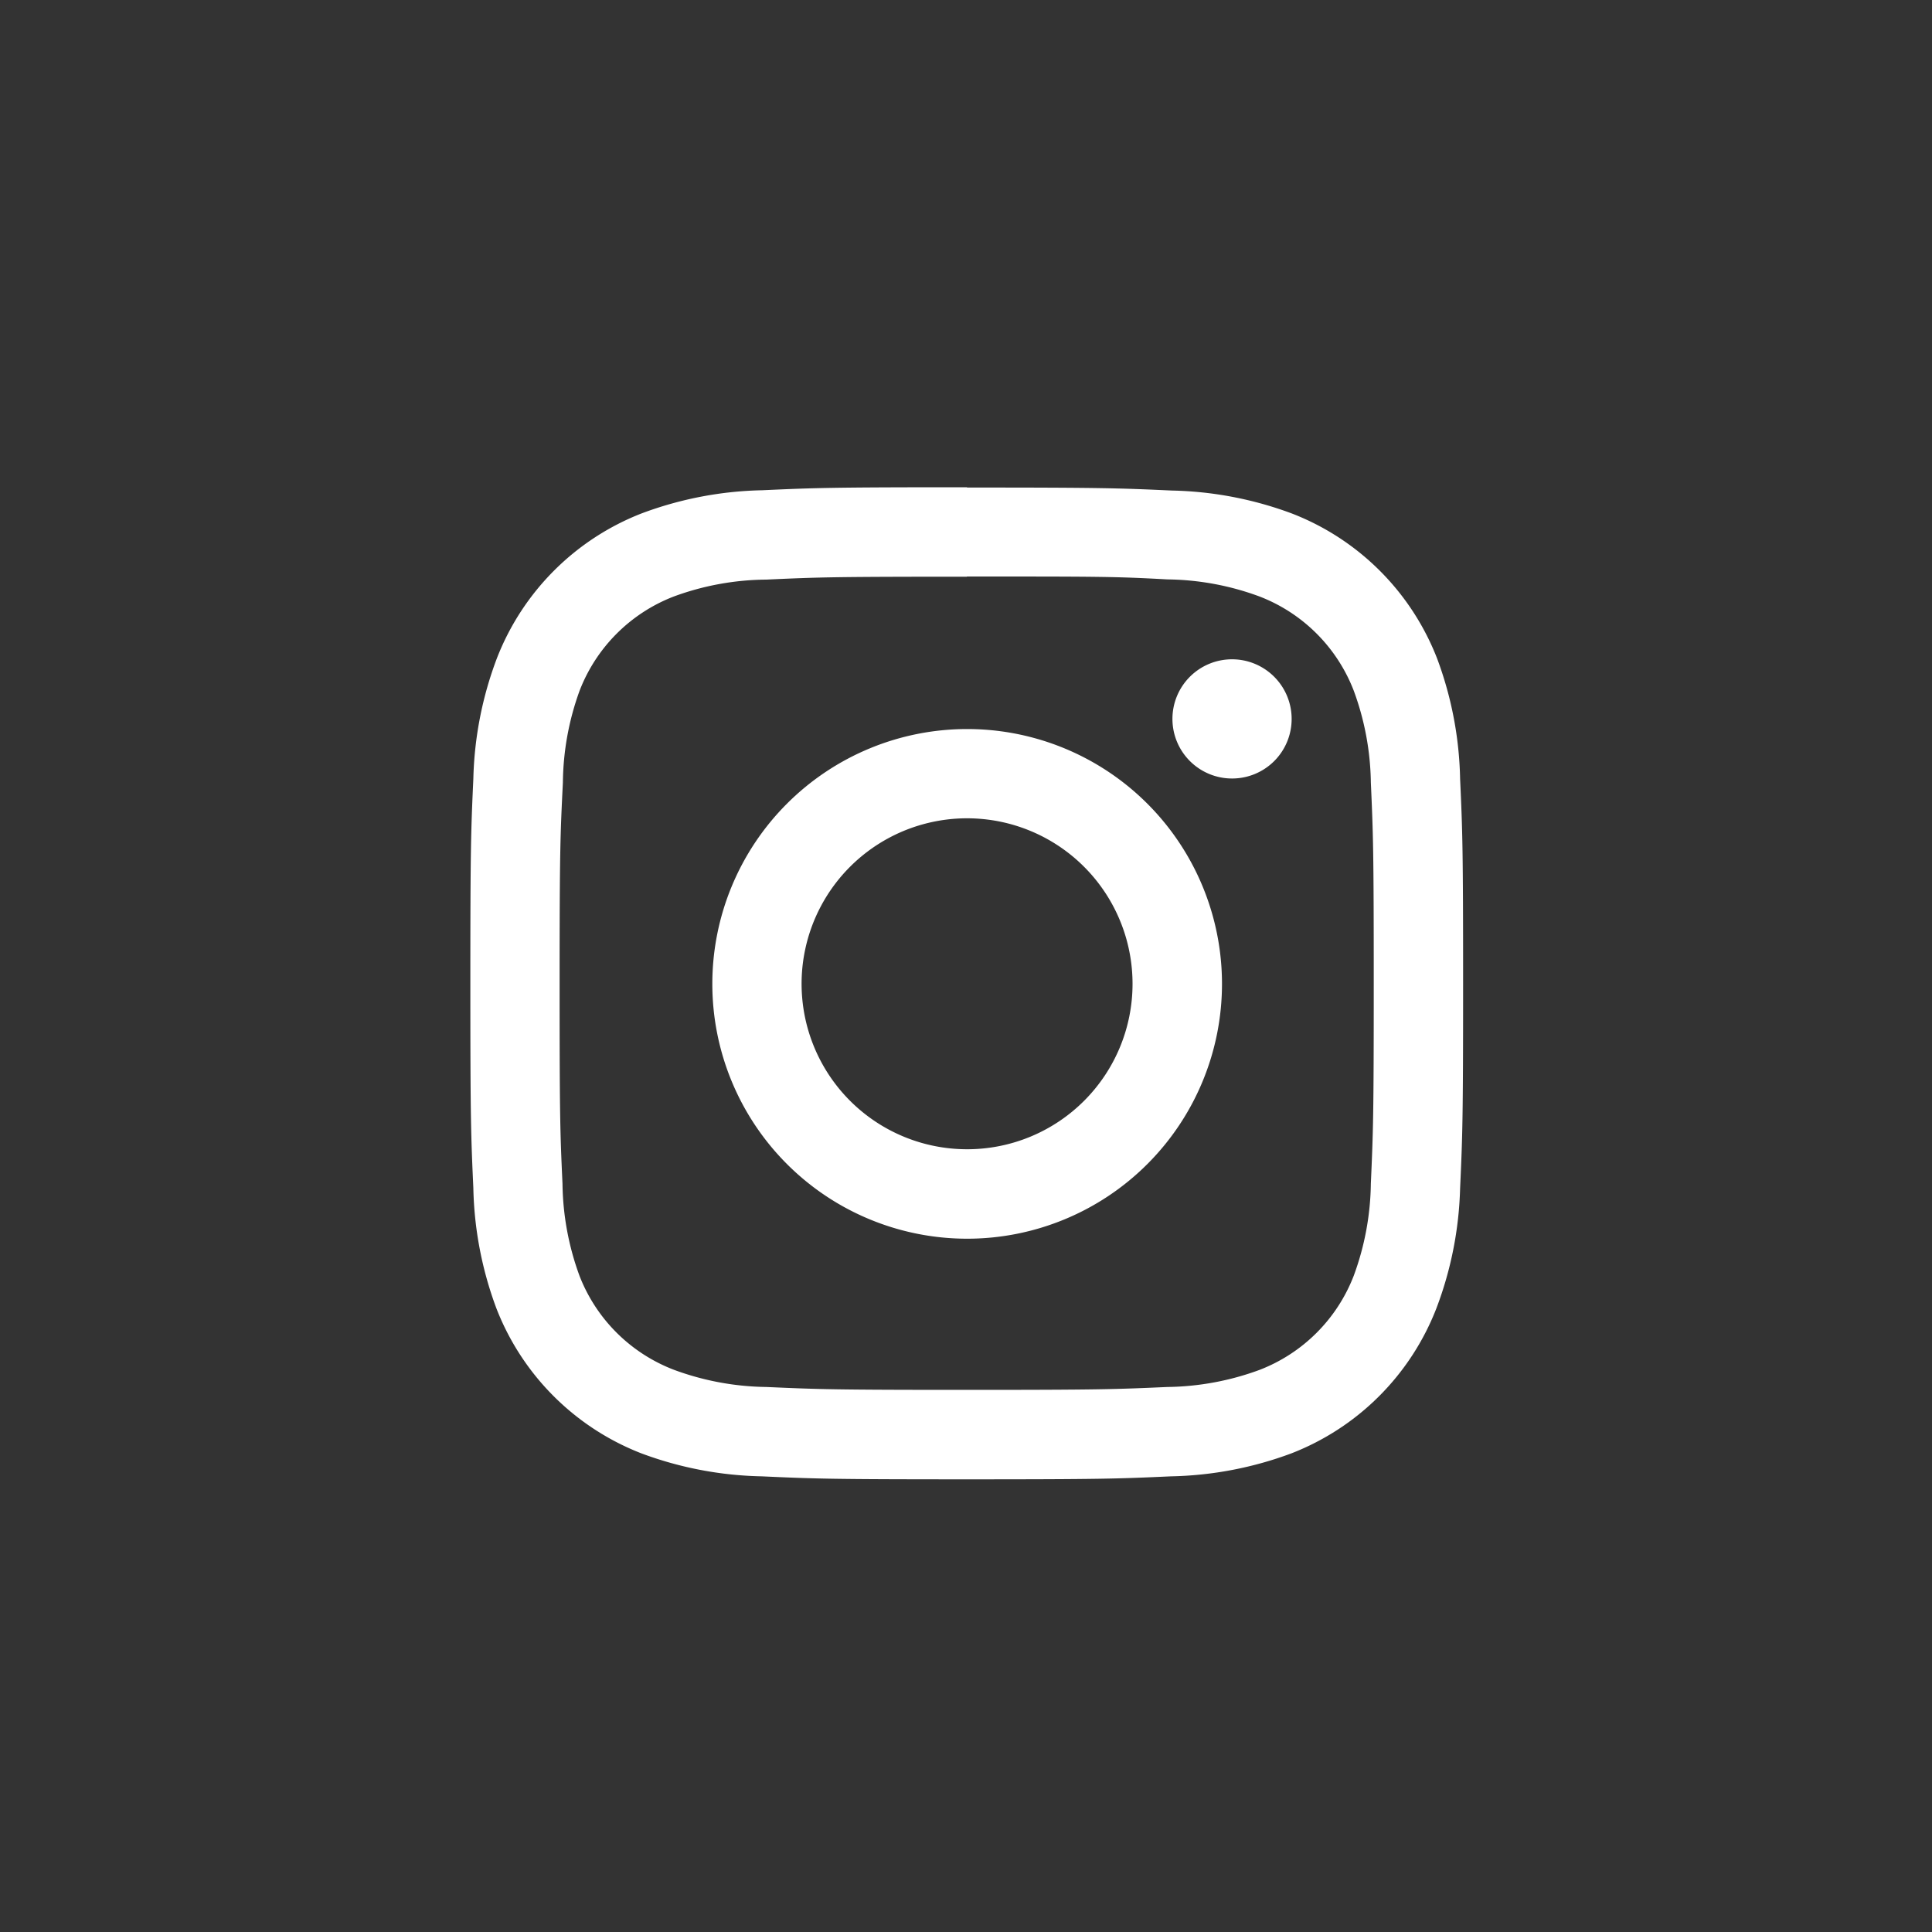 <svg xmlns="http://www.w3.org/2000/svg" viewBox="0 0 200 200"><rect x="0" y="0" width="200" height="200" fill="#333333" stroke="none"/><title>Instagram</title><g id="instagram"><path id="instagram-2" data-name="instagram" d="M100.09,59.68c13.72,0,15.34,0,20.76.3a28.29,28.29,0,0,1,9.54,1.77,17,17,0,0,1,9.75,9.75A28.55,28.55,0,0,1,141.91,81c.24,5.42.3,7,.3,20.76s-.06,15.34-.3,20.76a28.55,28.55,0,0,1-1.77,9.54,17,17,0,0,1-9.75,9.75,28.55,28.55,0,0,1-9.54,1.77c-5.42.24-7,.3-20.76.3s-15.34-.06-20.76-.3a28.55,28.55,0,0,1-9.54-1.77A17,17,0,0,1,60,132.1a28.55,28.55,0,0,1-1.77-9.54c-.25-5.42-.3-7-.3-20.76S58,86.46,58.27,81A28.55,28.55,0,0,1,60,71.5a17,17,0,0,1,9.75-9.75A28.29,28.29,0,0,1,79.33,60c5.42-.25,7-.3,20.76-.3m0-9.26c-14,0-15.7.06-21.18.31a37.66,37.66,0,0,0-12.47,2.39,26.32,26.32,0,0,0-15,15A37.66,37.66,0,0,0,49,80.62c-.25,5.48-.31,7.23-.31,21.18s.06,15.7.31,21.18a37.71,37.71,0,0,0,2.39,12.47,26.32,26.32,0,0,0,15,15,37.69,37.69,0,0,0,12.47,2.38c5.48.25,7.23.31,21.18.31s15.7-.06,21.18-.31a37.74,37.74,0,0,0,12.47-2.38,26.32,26.32,0,0,0,15-15A37.74,37.74,0,0,0,151.15,123c.25-5.48.31-7.23.31-21.18s-.06-15.7-.31-21.18a37.69,37.69,0,0,0-2.38-12.47,26.32,26.32,0,0,0-15-15,37.71,37.71,0,0,0-12.47-2.39c-5.48-.25-7.23-.31-21.18-.31m0,25a26.38,26.38,0,1,0,26.38,26.38,26.38,26.38,0,0,0-26.38-26.38m0,43.5a17.13,17.13,0,1,1,17.12-17.12,17.12,17.12,0,0,1-17.12,17.12m33.59-44.55a6.17,6.17,0,1,0-6.17,6.17,6.16,6.16,0,0,0,6.17-6.17" style="fill:#fff"/></g></svg>
